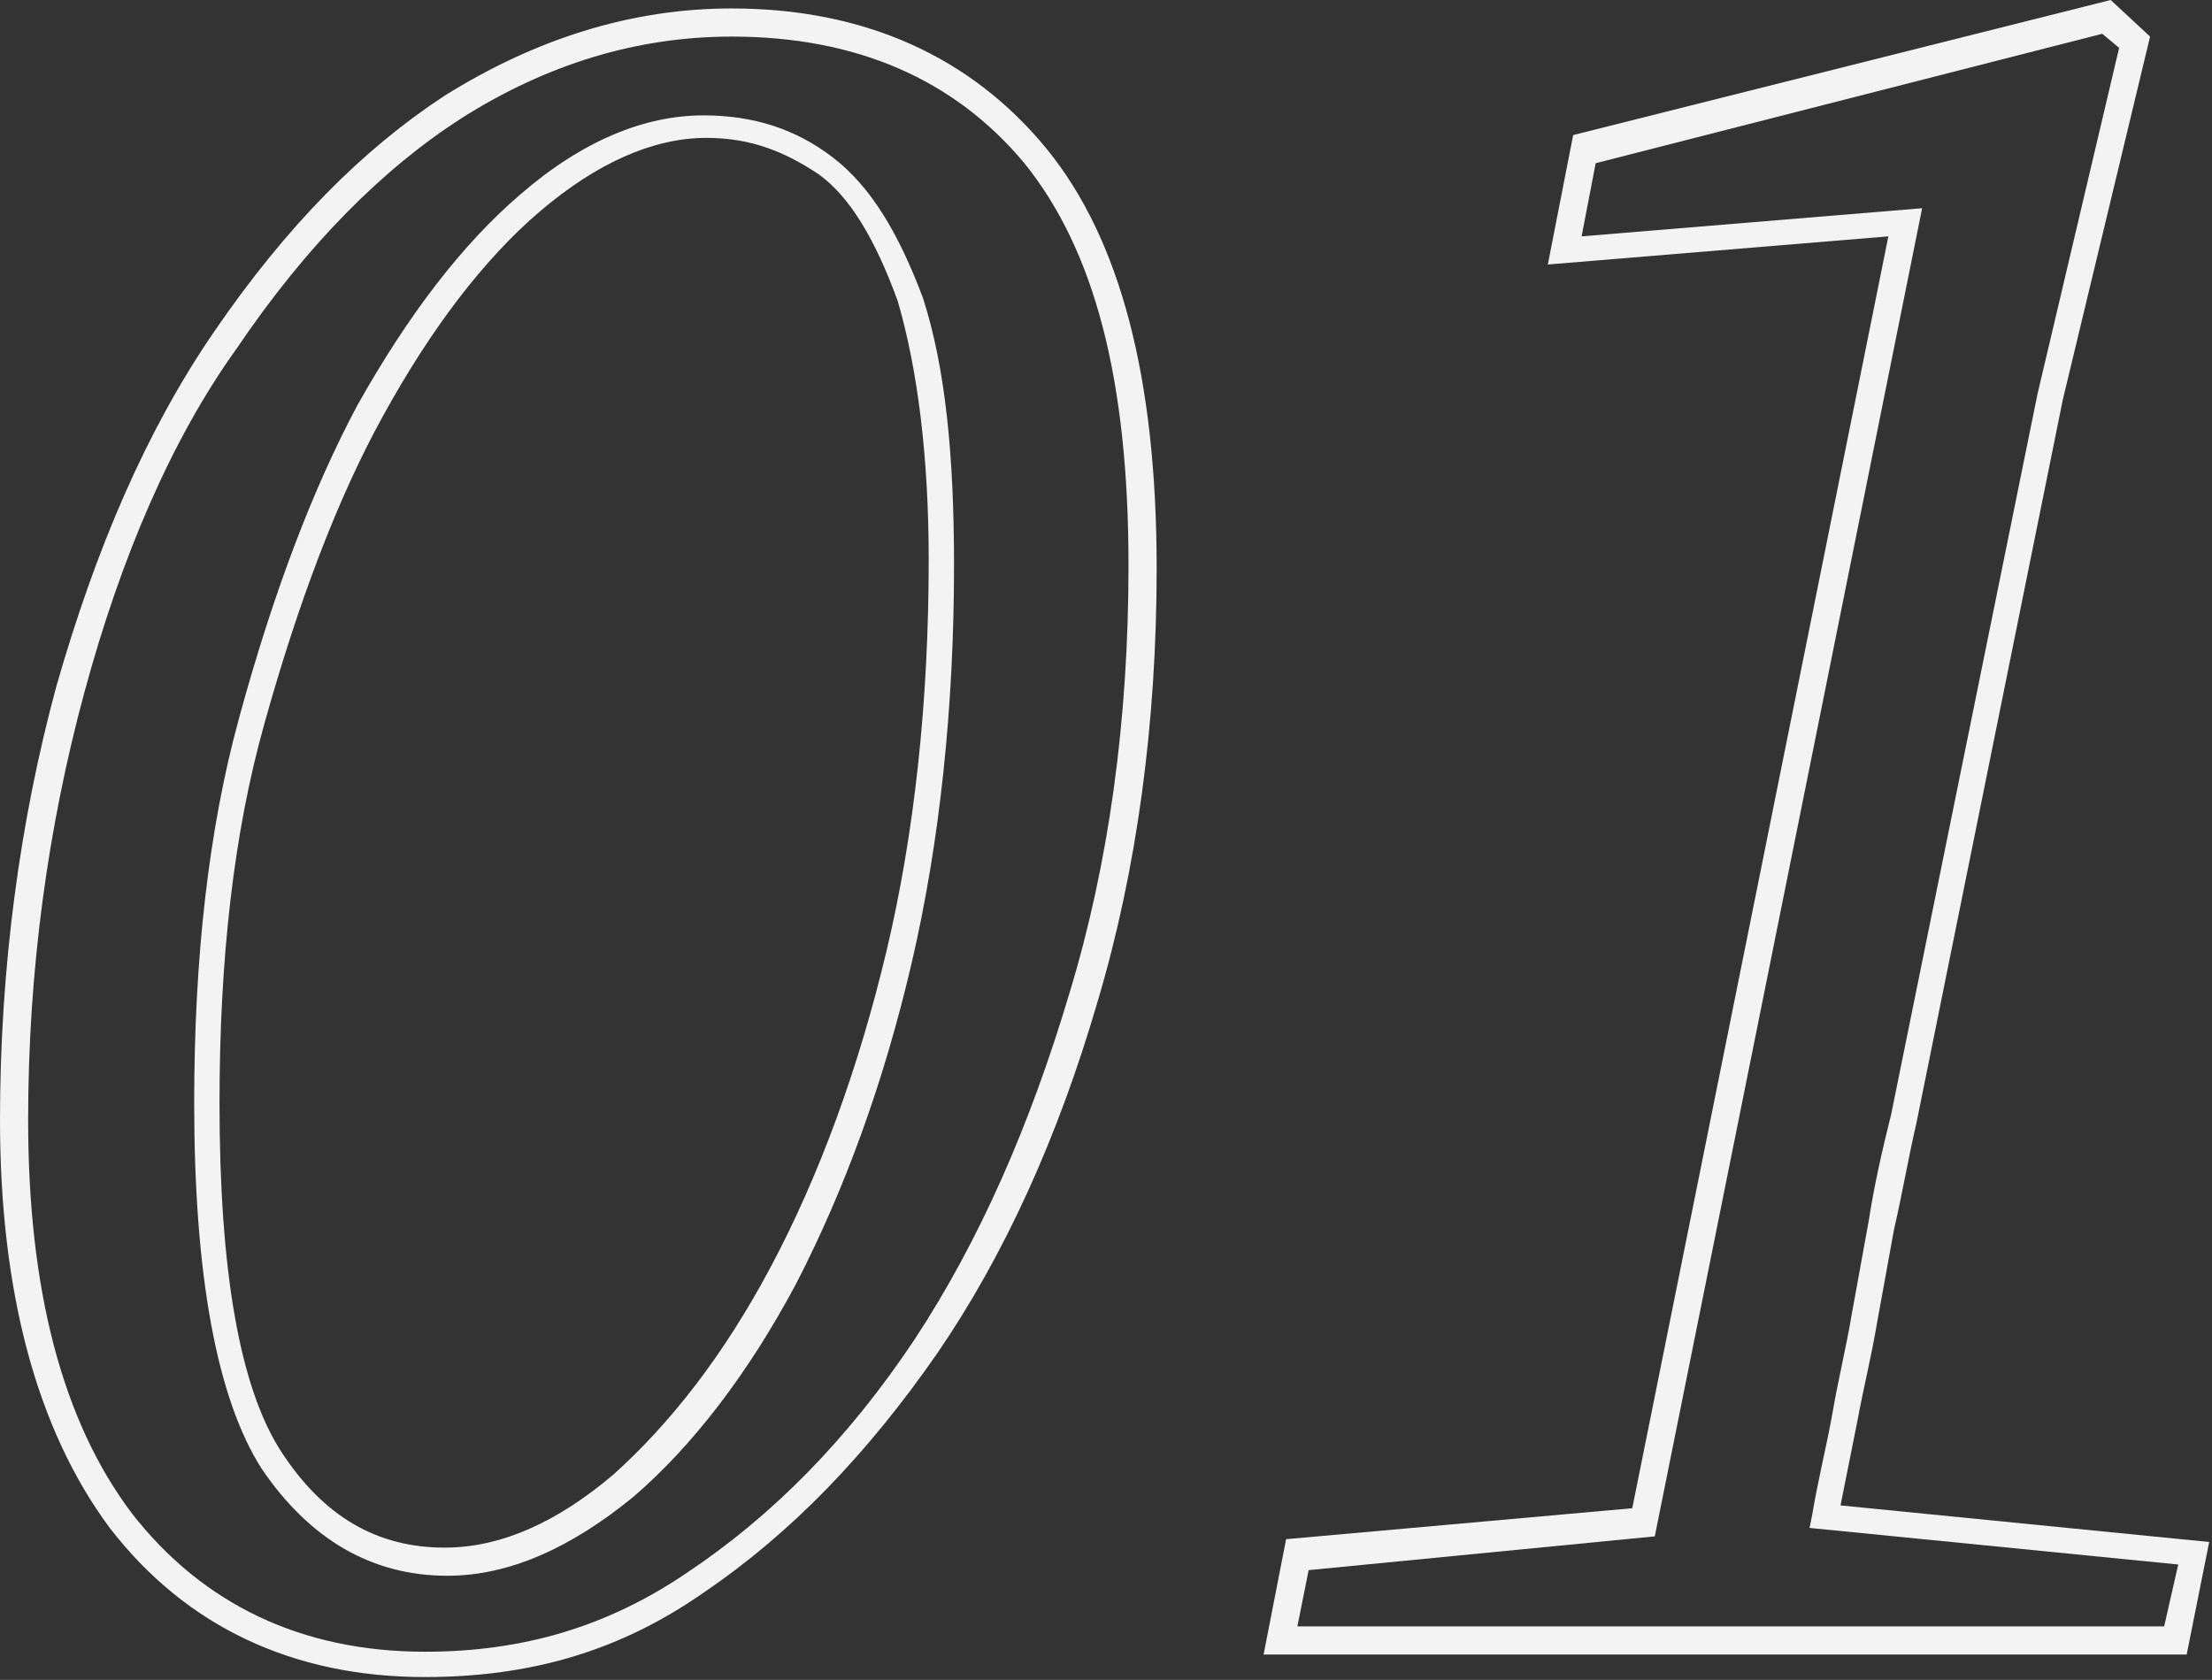 <?xml version="1.0" encoding="utf-8"?>
<!-- Generator: Adobe Illustrator 27.0.1, SVG Export Plug-In . SVG Version: 6.00 Build 0)  -->
<svg version="1.1" id="Layer_2_00000015344910410214024290000006266911610569162167_"
	 xmlns="http://www.w3.org/2000/svg" xmlns:xlink="http://www.w3.org/1999/xlink" x="0px" y="0px" viewBox="0 0 78.6 59.7"
	 style="enable-background:new 0 0 78.6 59.7;" xml:space="preserve">
<rect x="0" y="0" width="78.6" height="59.7" fill="#333333" stroke="none"/>
<style type="text/css">
	.st0{fill:#F3F3F3;}
	.st1{fill-rule:evenodd;clip-rule:evenodd;fill:#C04622;}
</style>
<g id="Layer_1-2_00000005977609367340873210000005813659418448362883_">
	<g>
		<path class="st0" d="M15.1,59.6c-4.7,0-8.5-1.8-11.2-5.3C1.3,50.8,0,45.9,0,39.8c0-5.4,0.7-10.6,2-15.4c1.4-4.9,3.2-9.1,5.6-12.6
			c2.6-3.8,5.3-6.5,8.2-8.4c3.2-2,6.6-3.1,10.2-3.1c4.7,0,8.5,1.7,11.2,5c2.6,3.2,3.9,8.1,3.9,14.9c0,5.5-0.7,10.7-2.1,15.4
			c-1.4,4.8-3.3,9-5.7,12.5c-2.5,3.6-5.2,6.4-8.3,8.5C22,58.7,18.8,59.6,15.1,59.6z M26,1.3c-3.4,0-6.6,1-9.6,2.9
			c-2.8,1.8-5.5,4.5-8,8.2C6.1,15.6,4.3,19.8,3,24.6c-1.3,4.8-2,9.9-2,15.2c0,6,1.2,10.7,3.7,14c2.5,3.2,6,4.9,10.4,4.9
			c3.5,0,6.5-0.9,9.3-2.8c3-2,5.7-4.7,8.1-8.3c2.3-3.5,4.1-7.6,5.5-12.3c1.4-4.6,2.1-9.7,2.1-15.2c0-6.6-1.2-11.2-3.7-14.3
			C33.9,2.8,30.4,1.3,26,1.3z M15.9,56c-2.7,0-4.9-1.3-6.6-3.8c-1.6-2.5-2.4-6.9-2.4-13c0-5.1,0.5-9.7,1.6-13.7
			c1.2-4.4,2.6-8.1,4.2-11.1c1.8-3.2,3.7-5.7,5.8-7.5c2.2-1.9,4.4-2.8,6.5-2.8c1.8,0,3.3,0.5,4.6,1.5c1.3,1,2.3,2.6,3.2,5
			c0.8,2.5,1.1,5.6,1.1,9.5c0,5-0.5,9.8-1.5,14.1c-1,4.3-2.4,8.1-4.1,11.4c-1.7,3.2-3.7,5.8-5.8,7.6C20.3,55,18.1,56,15.9,56z
			 M25.1,4.9c-1.9,0-3.9,0.9-5.9,2.6c-2,1.7-3.9,4.2-5.6,7.3c-1.6,2.9-3,6.6-4.2,10.9c-1.1,3.9-1.6,8.4-1.6,13.5
			c0,5.9,0.7,10.1,2.2,12.4c1.5,2.3,3.4,3.4,5.8,3.4c2,0,4-0.9,6-2.6c2-1.8,3.9-4.2,5.6-7.4c1.7-3.2,3.1-7,4.1-11.2
			c1-4.2,1.5-8.9,1.5-13.9c0-3.7-0.4-6.8-1.1-9.2c-0.8-2.2-1.7-3.7-2.8-4.5C27.9,5.4,26.7,4.9,25.1,4.9z"/>
		<path class="st0" d="M77.7,58.8H44.9l0.8-4.1L58,53.6l9.1-45.2L55,9.4l0.9-4.6L75,0l1.4,1.3l-3.1,12.9l-5.2,25.7
			c-0.3,1.3-0.5,2.5-0.8,3.8c-0.2,1.1-0.4,2.2-0.6,3.3c-0.2,1.2-0.5,2.4-0.7,3.5c-0.2,1-0.4,2-0.6,3l13.1,1.3L77.7,58.8z M46.1,57.8
			h30.8l0.5-2.2l-13.1-1.3l0.1-0.5c0.2-1.2,0.5-2.4,0.7-3.5c0.2-1.2,0.5-2.4,0.7-3.6c0.2-1.1,0.4-2.2,0.6-3.3
			c0.2-1.3,0.5-2.6,0.8-3.8L72.4,14l2.9-12.3l-0.6-0.5l-18,4.6l-0.5,2.6l12.1-1l-9.5,47.2l-12.3,1.2L46.1,57.8z"/>
	</g>
</g>
</svg>
